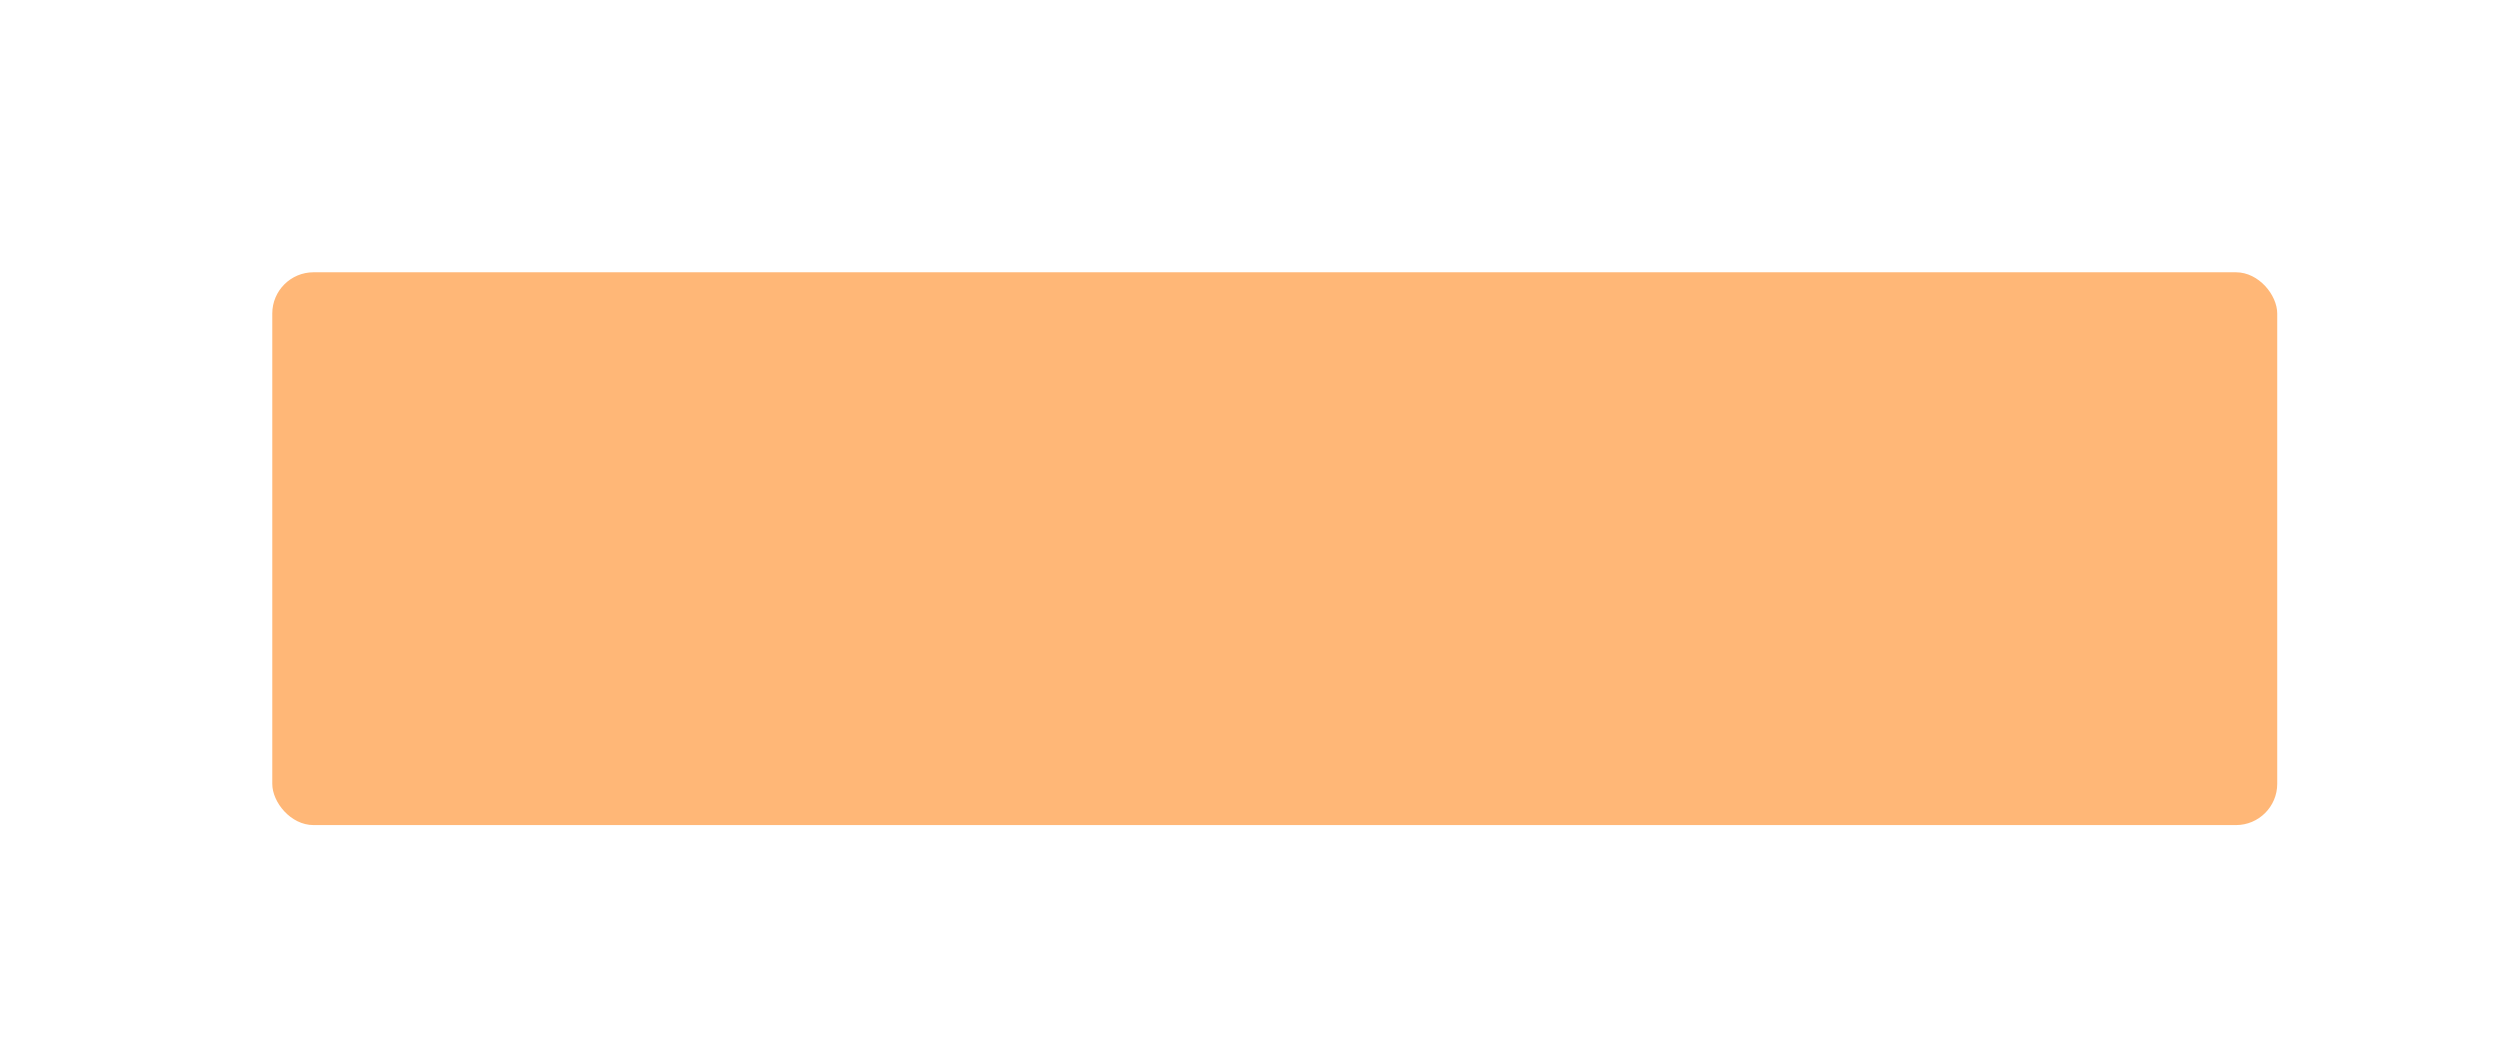 <?xml version="1.0" encoding="UTF-8"?> <svg xmlns="http://www.w3.org/2000/svg" width="303" height="127" viewBox="0 0 303 127" fill="none"> <g filter="url(#filter0_ddii_1407_160)"> <rect x="30" y="25" width="243" height="67" rx="5" fill="#FFB777"></rect> </g> <defs> <filter id="filter0_ddii_1407_160" x="0" y="0" width="303" height="127" filterUnits="userSpaceOnUse" color-interpolation-filters="sRGB"> <feFlood flood-opacity="0" result="BackgroundImageFix"></feFlood> <feColorMatrix in="SourceAlpha" type="matrix" values="0 0 0 0 0 0 0 0 0 0 0 0 0 0 0 0 0 0 127 0" result="hardAlpha"></feColorMatrix> <feOffset dy="5"></feOffset> <feGaussianBlur stdDeviation="15"></feGaussianBlur> <feComposite in2="hardAlpha" operator="out"></feComposite> <feColorMatrix type="matrix" values="0 0 0 0 0.592 0 0 0 0 0.489 0 0 0 0 0.422 0 0 0 0.65 0"></feColorMatrix> <feBlend mode="normal" in2="BackgroundImageFix" result="effect1_dropShadow_1407_160"></feBlend> <feColorMatrix in="SourceAlpha" type="matrix" values="0 0 0 0 0 0 0 0 0 0 0 0 0 0 0 0 0 0 127 0" result="hardAlpha"></feColorMatrix> <feOffset dy="4"></feOffset> <feComposite in2="hardAlpha" operator="out"></feComposite> <feColorMatrix type="matrix" values="0 0 0 0 0.655 0 0 0 0 0.494 0 0 0 0 0.38 0 0 0 1 0"></feColorMatrix> <feBlend mode="normal" in2="effect1_dropShadow_1407_160" result="effect2_dropShadow_1407_160"></feBlend> <feBlend mode="normal" in="SourceGraphic" in2="effect2_dropShadow_1407_160" result="shape"></feBlend> <feColorMatrix in="SourceAlpha" type="matrix" values="0 0 0 0 0 0 0 0 0 0 0 0 0 0 0 0 0 0 127 0" result="hardAlpha"></feColorMatrix> <feOffset dx="-10" dy="-4"></feOffset> <feGaussianBlur stdDeviation="9"></feGaussianBlur> <feComposite in2="hardAlpha" operator="arithmetic" k2="-1" k3="1"></feComposite> <feColorMatrix type="matrix" values="0 0 0 0 1 0 0 0 0 0.912 0 0 0 0 0.829 0 0 0 0.5 0"></feColorMatrix> <feBlend mode="normal" in2="shape" result="effect3_innerShadow_1407_160"></feBlend> <feColorMatrix in="SourceAlpha" type="matrix" values="0 0 0 0 0 0 0 0 0 0 0 0 0 0 0 0 0 0 127 0" result="hardAlpha"></feColorMatrix> <feOffset dx="13" dy="3"></feOffset> <feGaussianBlur stdDeviation="9"></feGaussianBlur> <feComposite in2="hardAlpha" operator="arithmetic" k2="-1" k3="1"></feComposite> <feColorMatrix type="matrix" values="0 0 0 0 1 0 0 0 0 0.944 0 0 0 0 0.892 0 0 0 0.2 0"></feColorMatrix> <feBlend mode="normal" in2="effect3_innerShadow_1407_160" result="effect4_innerShadow_1407_160"></feBlend> </filter> </defs> </svg> 